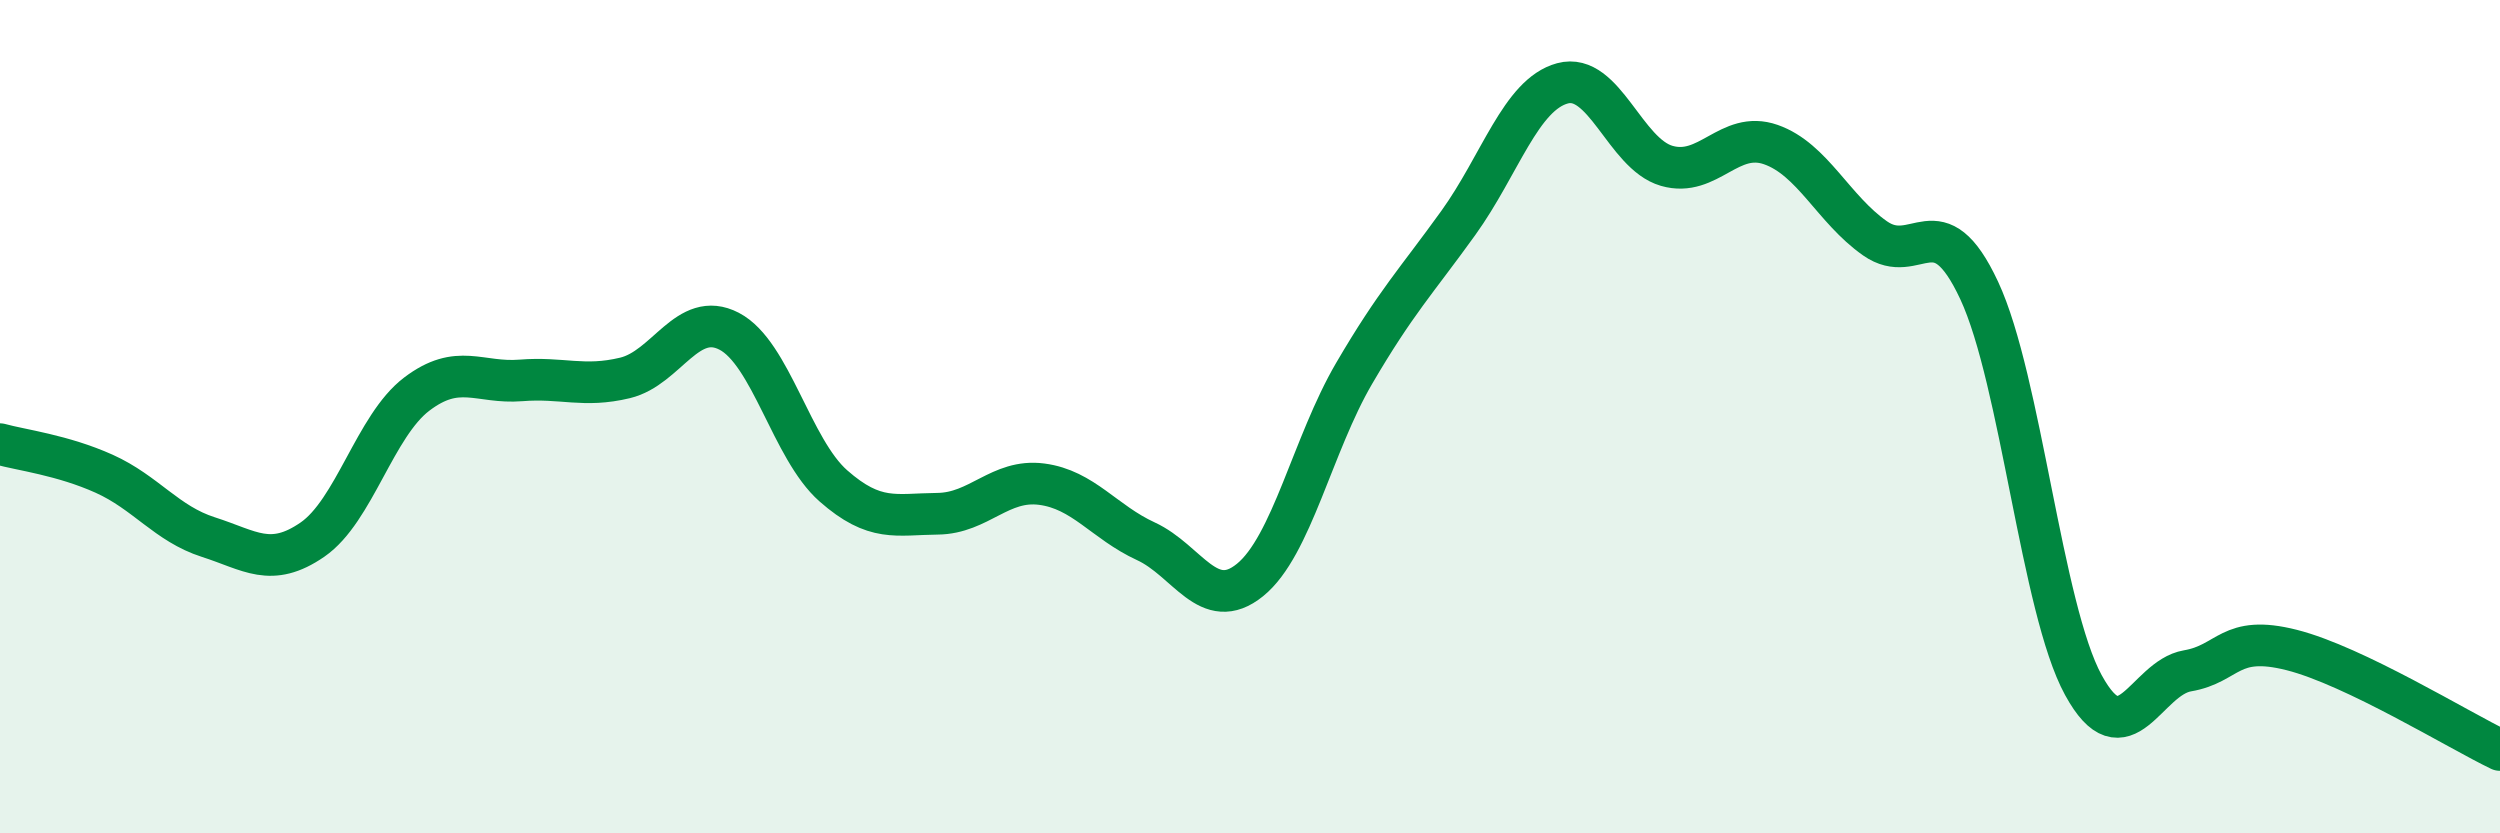 
    <svg width="60" height="20" viewBox="0 0 60 20" xmlns="http://www.w3.org/2000/svg">
      <path
        d="M 0,10.66 C 0.5,10.8 1.5,10.92 2.5,11.37 C 3.5,11.82 4,12.57 5,12.89 C 6,13.21 6.5,13.64 7.5,12.95 C 8.5,12.26 9,10.22 10,9.46 C 11,8.7 11.5,9.21 12.5,9.13 C 13.5,9.05 14,9.31 15,9.07 C 16,8.83 16.5,7.43 17.5,7.95 C 18.5,8.47 19,10.78 20,11.66 C 21,12.54 21.5,12.34 22.5,12.33 C 23.5,12.32 24,11.49 25,11.62 C 26,11.75 26.5,12.53 27.5,12.99 C 28.5,13.45 29,14.73 30,13.92 C 31,13.11 31.5,10.67 32.5,8.96 C 33.5,7.25 34,6.74 35,5.35 C 36,3.96 36.5,2.27 37.5,2 C 38.5,1.73 39,3.69 40,3.98 C 41,4.27 41.5,3.12 42.5,3.47 C 43.5,3.82 44,5.02 45,5.72 C 46,6.42 46.5,4.83 47.5,6.97 C 48.5,9.11 49,14.61 50,16.44 C 51,18.27 51.5,16.27 52.5,16.1 C 53.5,15.93 53.5,15.22 55,15.6 C 56.5,15.98 59,17.52 60,18L60 20L0 20Z"
        fill="#008740"
        opacity="0.1"
        stroke-linecap="round"
        stroke-linejoin="round"
      />
      <path
        d="M 0,10.66 C 0.5,10.8 1.5,10.92 2.5,11.37 C 3.5,11.82 4,12.57 5,12.89 C 6,13.21 6.5,13.64 7.5,12.95 C 8.5,12.26 9,10.22 10,9.46 C 11,8.7 11.5,9.21 12.5,9.13 C 13.5,9.05 14,9.31 15,9.07 C 16,8.83 16.5,7.43 17.5,7.95 C 18.5,8.47 19,10.78 20,11.66 C 21,12.54 21.5,12.34 22.5,12.33 C 23.5,12.32 24,11.49 25,11.62 C 26,11.75 26.5,12.53 27.5,12.99 C 28.5,13.45 29,14.73 30,13.92 C 31,13.11 31.5,10.67 32.5,8.96 C 33.5,7.25 34,6.74 35,5.35 C 36,3.96 36.5,2.27 37.5,2 C 38.5,1.73 39,3.69 40,3.98 C 41,4.27 41.5,3.12 42.5,3.47 C 43.5,3.82 44,5.02 45,5.72 C 46,6.42 46.5,4.83 47.5,6.97 C 48.5,9.11 49,14.61 50,16.44 C 51,18.27 51.5,16.27 52.5,16.1 C 53.5,15.93 53.5,15.22 55,15.6 C 56.5,15.98 59,17.52 60,18"
        stroke="#008740"
        stroke-width="1"
        fill="none"
        stroke-linecap="round"
        stroke-linejoin="round"
      />
    </svg>
  